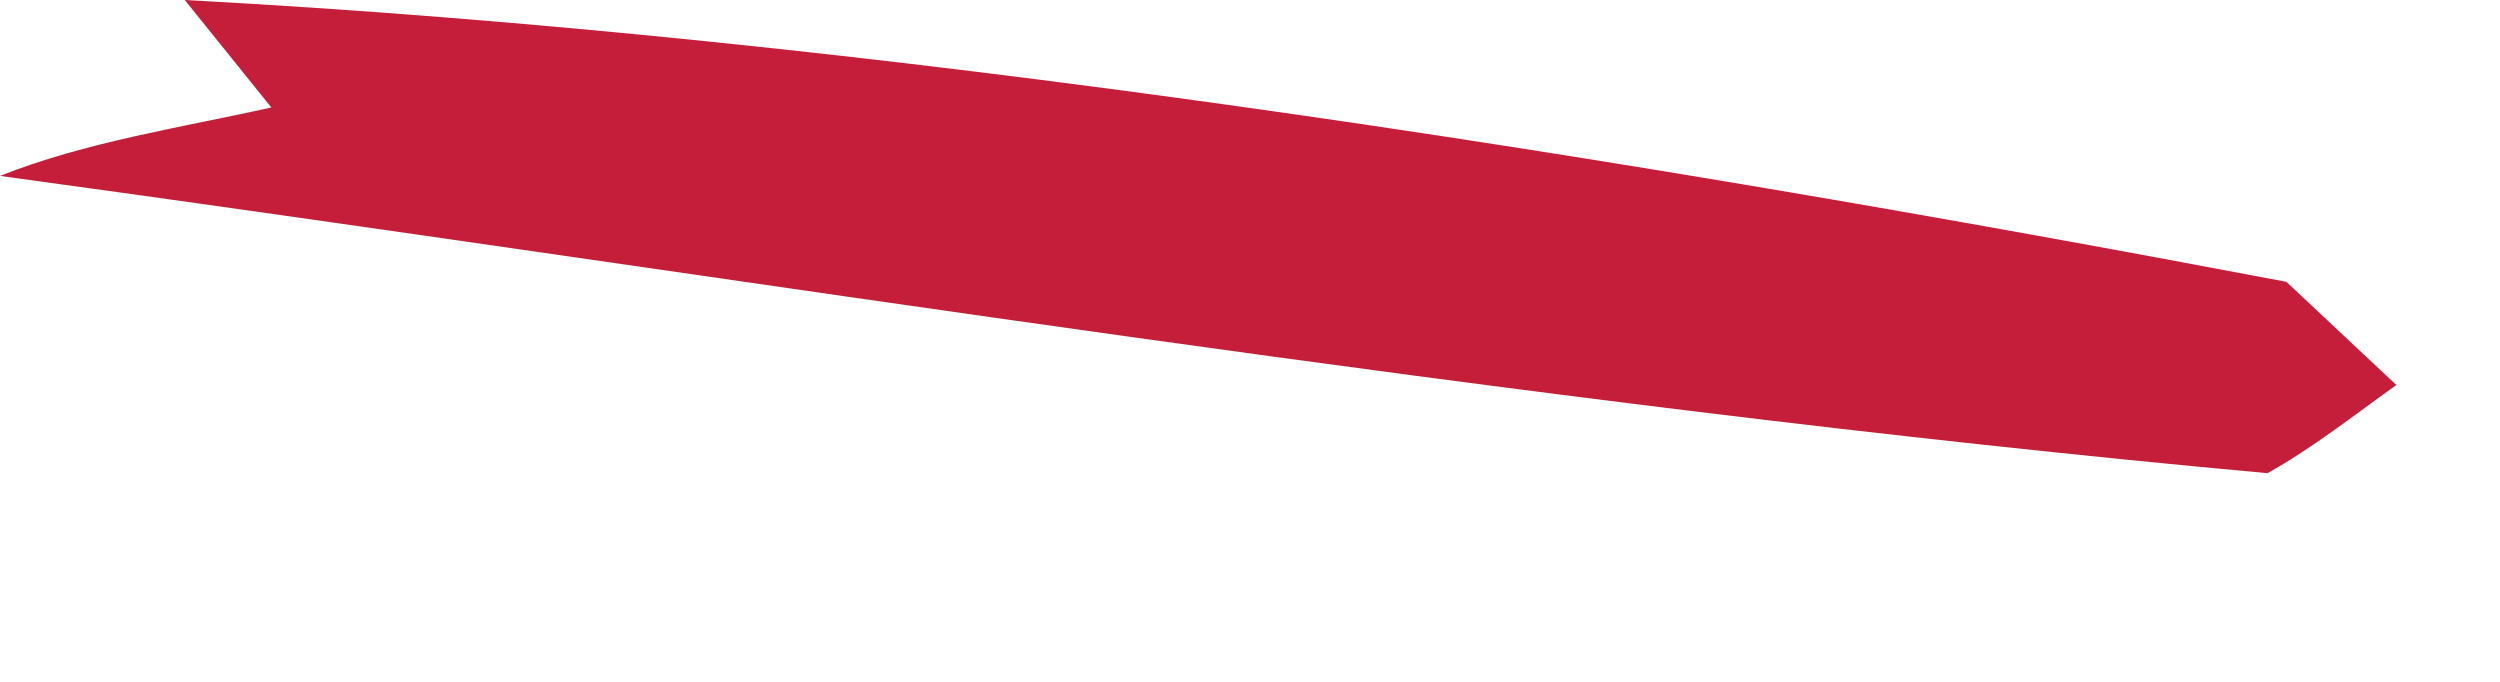 <?xml version="1.0" encoding="utf-8"?>
<svg xmlns="http://www.w3.org/2000/svg" fill="none" height="100%" overflow="visible" preserveAspectRatio="none" style="display: block;" viewBox="0 0 11 3" width="100%">
<path d="M0.813 0C3.843 0.162 7.075 0.674 10.06 1.24L10.544 1.694C10.359 1.826 10.176 1.971 9.977 2.082C6.646 1.778 3.313 1.226 0 0.774C0.374 0.625 0.802 0.56 1.194 0.473L0.813 0Z" fill="#C41E3A" id="Vector"/>
</svg>